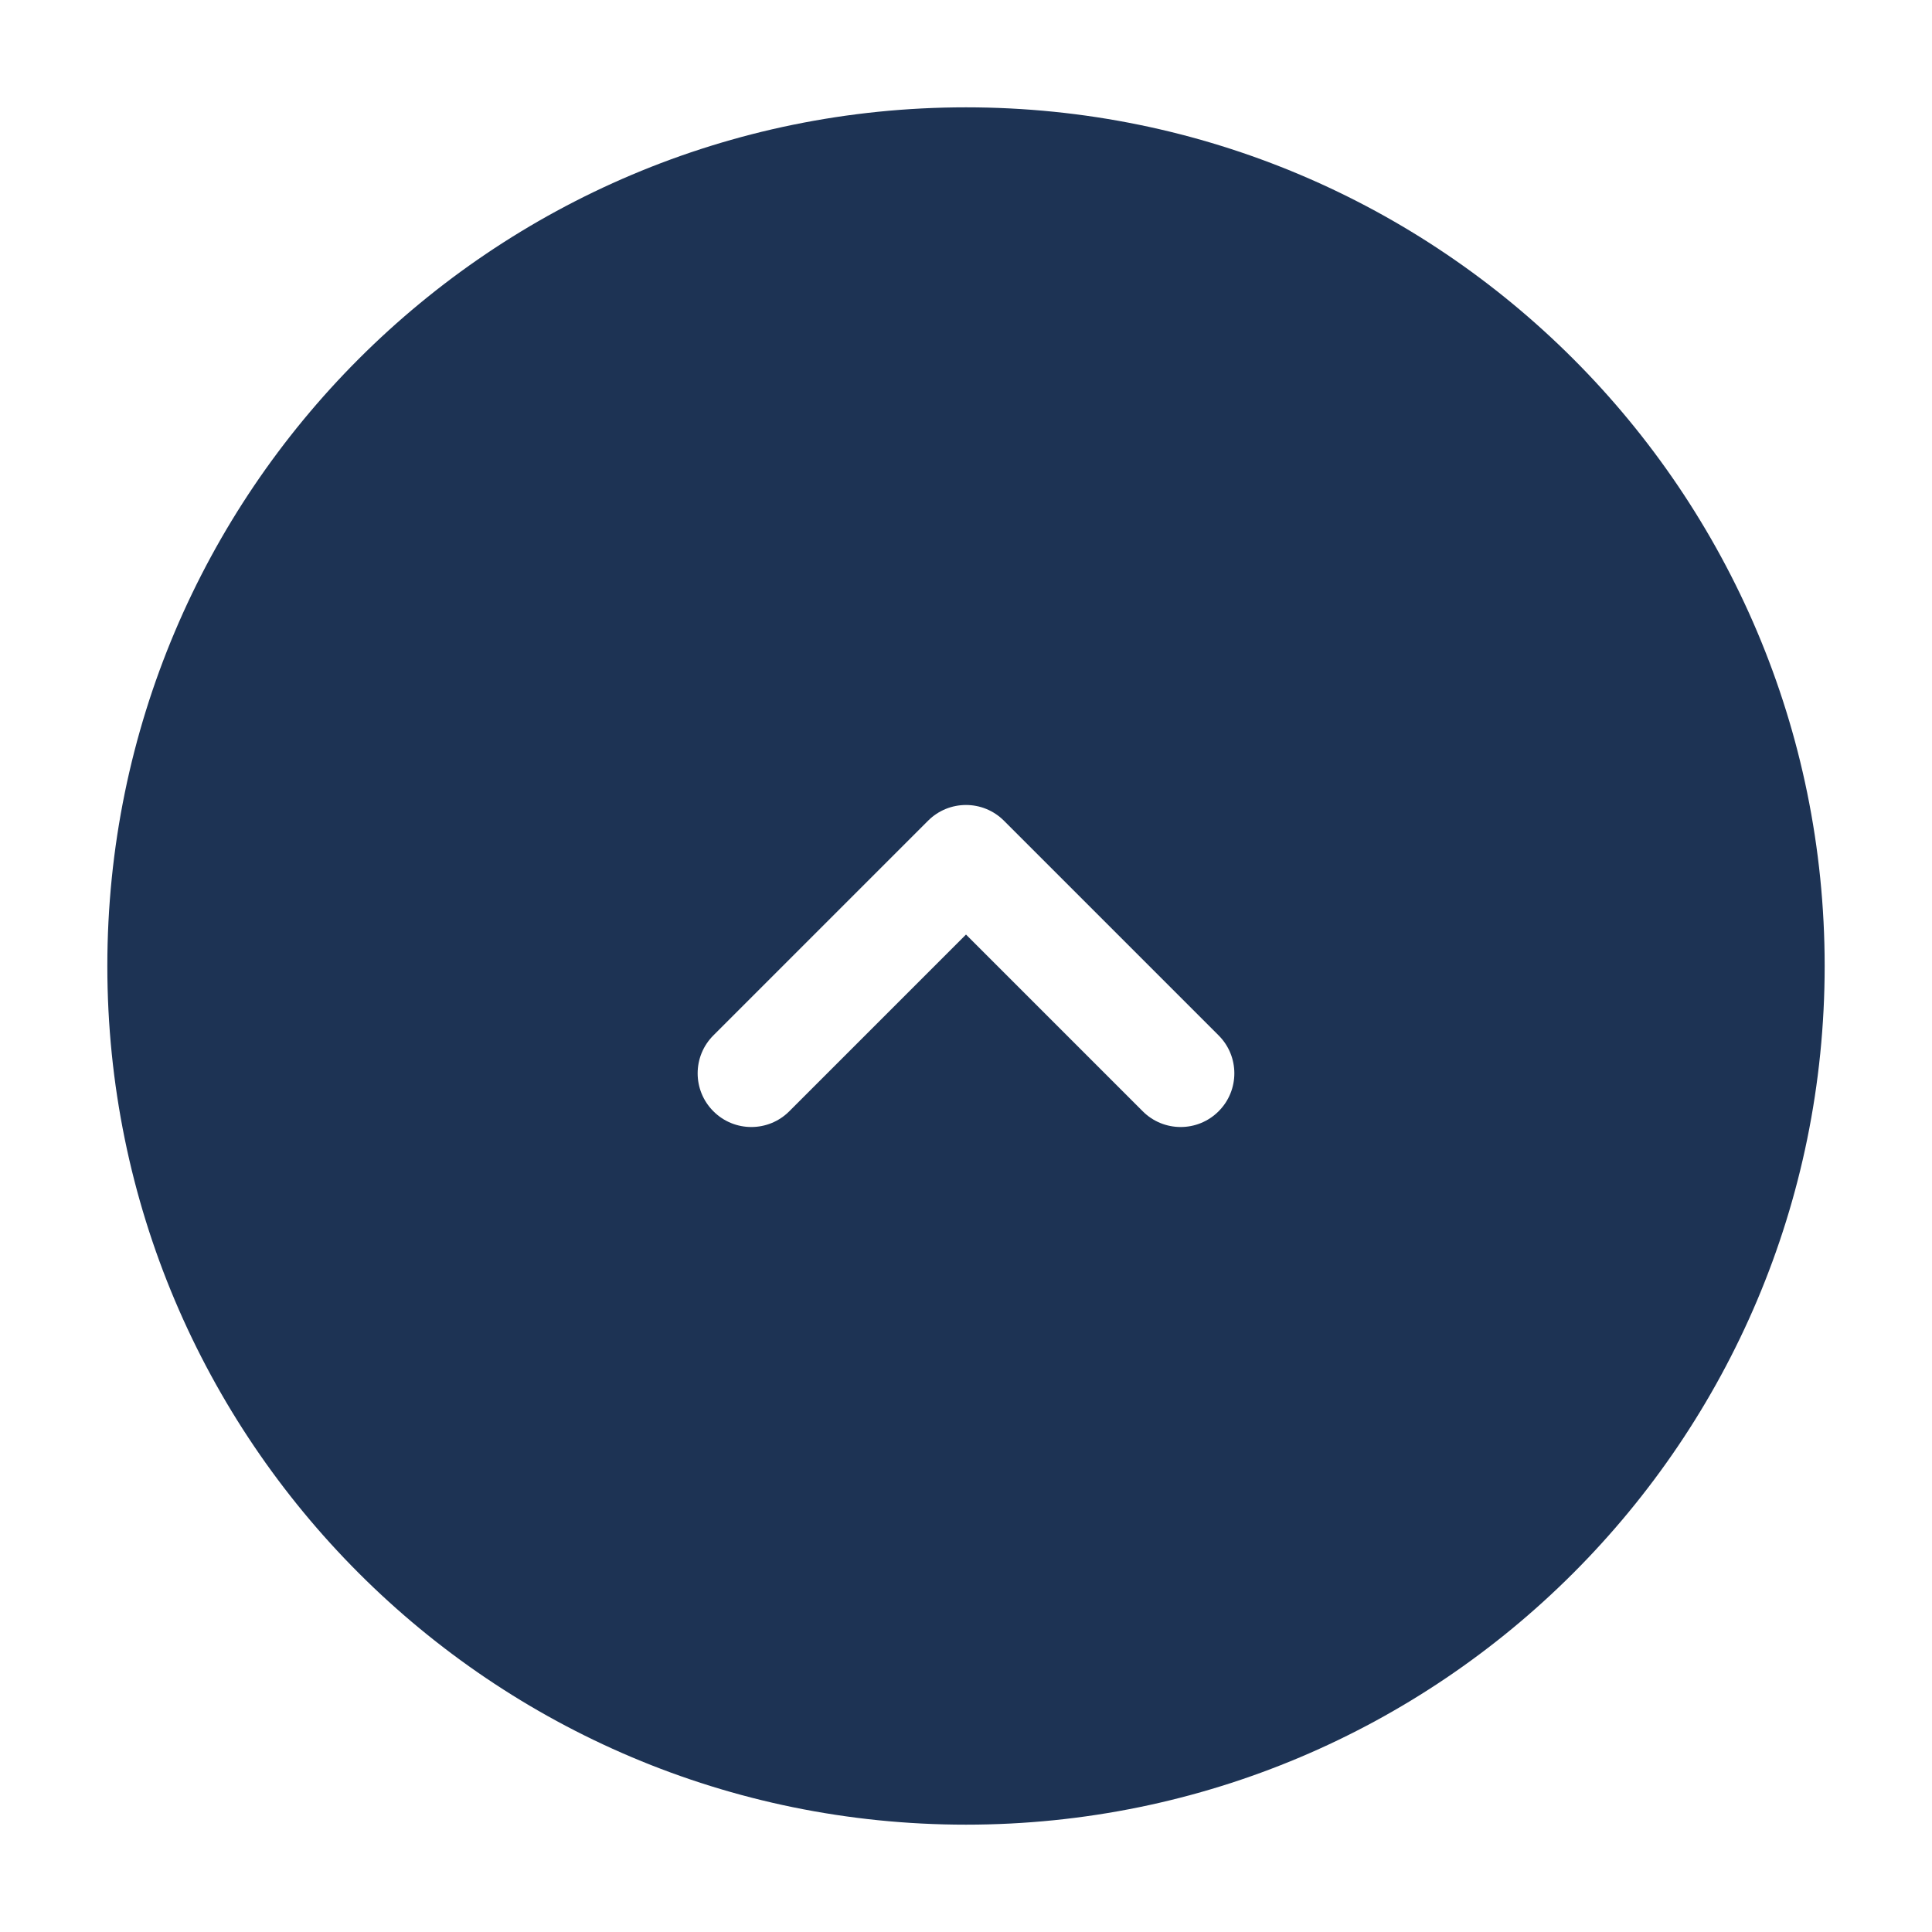 <svg width="36" height="36" viewBox="0 0 36 36" fill="none" xmlns="http://www.w3.org/2000/svg">
<g filter="url(#filter0_d_316_1930)">
<path d="M2 17C2 8.163 9.163 1 18 1C26.837 1 34 8.163 34 17C34 25.837 26.837 33 18 33C9.163 33 2 25.837 2 17Z" fill="#1D3354"/>
<path fill-rule="evenodd" clip-rule="evenodd" d="M22.707 19.707C22.317 20.098 21.683 20.098 21.293 19.707L18 16.414L14.707 19.707C14.317 20.098 13.683 20.098 13.293 19.707C12.902 19.317 12.902 18.683 13.293 18.293L17.293 14.293C17.683 13.902 18.317 13.902 18.707 14.293L22.707 18.293C23.098 18.683 23.098 19.317 22.707 19.707Z" fill="white"/>
</g>
<defs>
<filter id="filter0_d_316_1930" x="0" y="0" width="36" height="36" filterUnits="userSpaceOnUse" color-interpolation-filters="sRGB">
<feFlood flood-opacity="0" result="BackgroundImageFix"/>
<feColorMatrix in="SourceAlpha" type="matrix" values="0 0 0 0 0 0 0 0 0 0 0 0 0 0 0 0 0 0 127 0" result="hardAlpha"/>
<feOffset dy="1"/>
<feGaussianBlur stdDeviation="1"/>
<feColorMatrix type="matrix" values="0 0 0 0 0 0 0 0 0 0 0 0 0 0 0 0 0 0 0.12 0"/>
<feBlend mode="normal" in2="BackgroundImageFix" result="effect1_dropShadow_316_1930"/>
<feBlend mode="normal" in="SourceGraphic" in2="effect1_dropShadow_316_1930" result="shape"/>
</filter>
</defs>
</svg>
